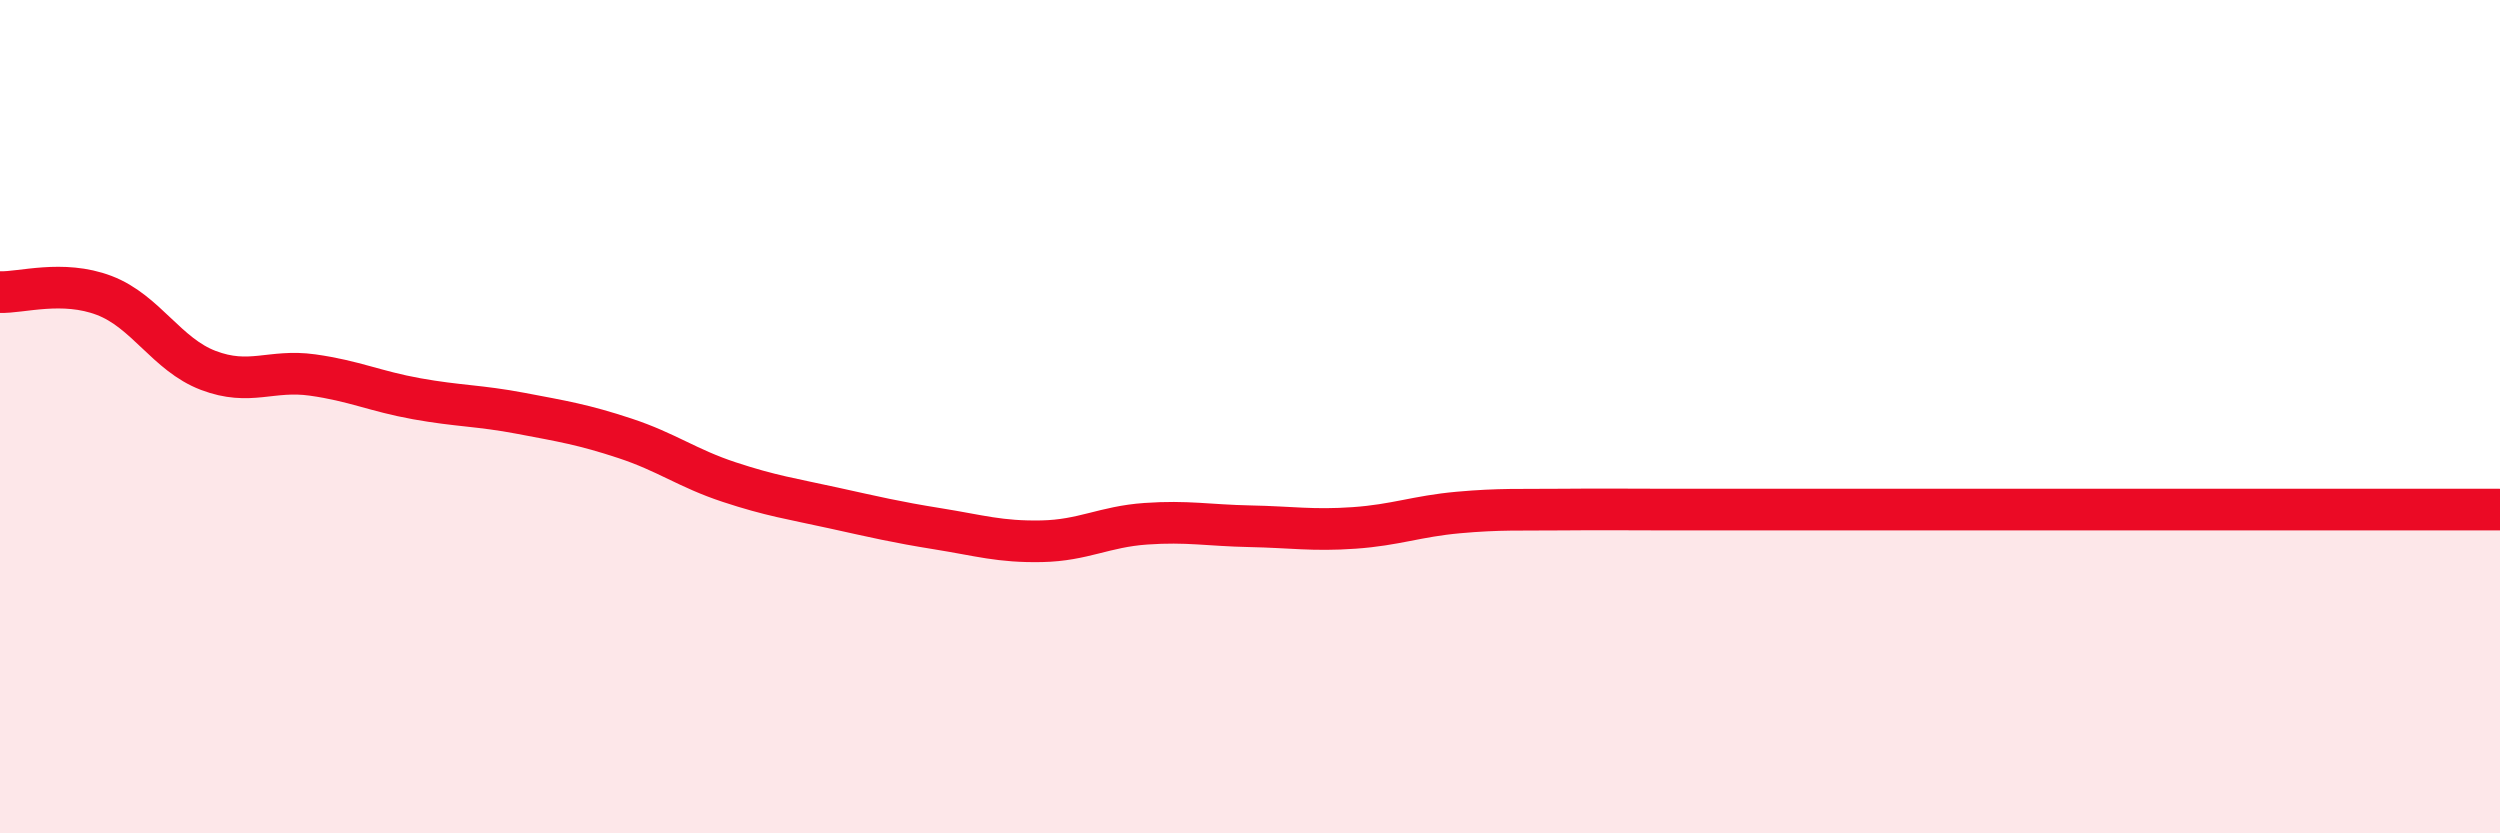 
    <svg width="60" height="20" viewBox="0 0 60 20" xmlns="http://www.w3.org/2000/svg">
      <path
        d="M 0,7.01 C 0.5,7.03 1.5,6.71 2.5,7.09 C 3.5,7.47 4,8.51 5,8.89 C 6,9.27 6.5,8.86 7.5,9 C 8.5,9.14 9,9.39 10,9.57 C 11,9.75 11.5,9.73 12.5,9.92 C 13.5,10.11 14,10.19 15,10.52 C 16,10.85 16.5,11.24 17.5,11.57 C 18.5,11.9 19,11.97 20,12.19 C 21,12.41 21.5,12.53 22.5,12.69 C 23.5,12.85 24,13.01 25,12.99 C 26,12.97 26.5,12.64 27.5,12.57 C 28.5,12.5 29,12.61 30,12.63 C 31,12.65 31.5,12.74 32.5,12.67 C 33.5,12.6 34,12.39 35,12.3 C 36,12.21 36.5,12.24 37.5,12.23 C 38.5,12.22 39,12.23 40,12.23 C 41,12.23 41.5,12.23 42.5,12.23 C 43.5,12.23 44,12.23 45,12.23 C 46,12.23 46.5,12.23 47.5,12.23 C 48.5,12.23 49,12.23 50,12.23 C 51,12.23 51.5,12.23 52.5,12.23 C 53.5,12.23 53.5,12.23 55,12.23 C 56.5,12.23 59,12.23 60,12.23L60 20L0 20Z"
        fill="#EB0A25"
        opacity="0.1"
        stroke-linecap="round"
        stroke-linejoin="round"
      />
      <path
        d="M 0,7.01 C 0.5,7.03 1.5,6.71 2.5,7.09 C 3.5,7.47 4,8.51 5,8.89 C 6,9.27 6.5,8.86 7.5,9 C 8.5,9.14 9,9.39 10,9.57 C 11,9.75 11.5,9.73 12.5,9.92 C 13.5,10.11 14,10.19 15,10.52 C 16,10.85 16.5,11.24 17.5,11.57 C 18.5,11.9 19,11.97 20,12.19 C 21,12.41 21.5,12.53 22.5,12.69 C 23.5,12.85 24,13.01 25,12.99 C 26,12.97 26.5,12.64 27.5,12.57 C 28.5,12.5 29,12.61 30,12.63 C 31,12.65 31.5,12.74 32.5,12.67 C 33.5,12.6 34,12.39 35,12.3 C 36,12.21 36.5,12.24 37.5,12.23 C 38.5,12.22 39,12.23 40,12.23 C 41,12.23 41.5,12.23 42.5,12.23 C 43.5,12.23 44,12.23 45,12.23 C 46,12.23 46.5,12.23 47.5,12.23 C 48.5,12.23 49,12.23 50,12.23 C 51,12.23 51.5,12.23 52.5,12.23 C 53.5,12.23 53.5,12.23 55,12.23 C 56.5,12.23 59,12.23 60,12.23"
        stroke="#EB0A25"
        stroke-width="1"
        fill="none"
        stroke-linecap="round"
        stroke-linejoin="round"
      />
    </svg>
  